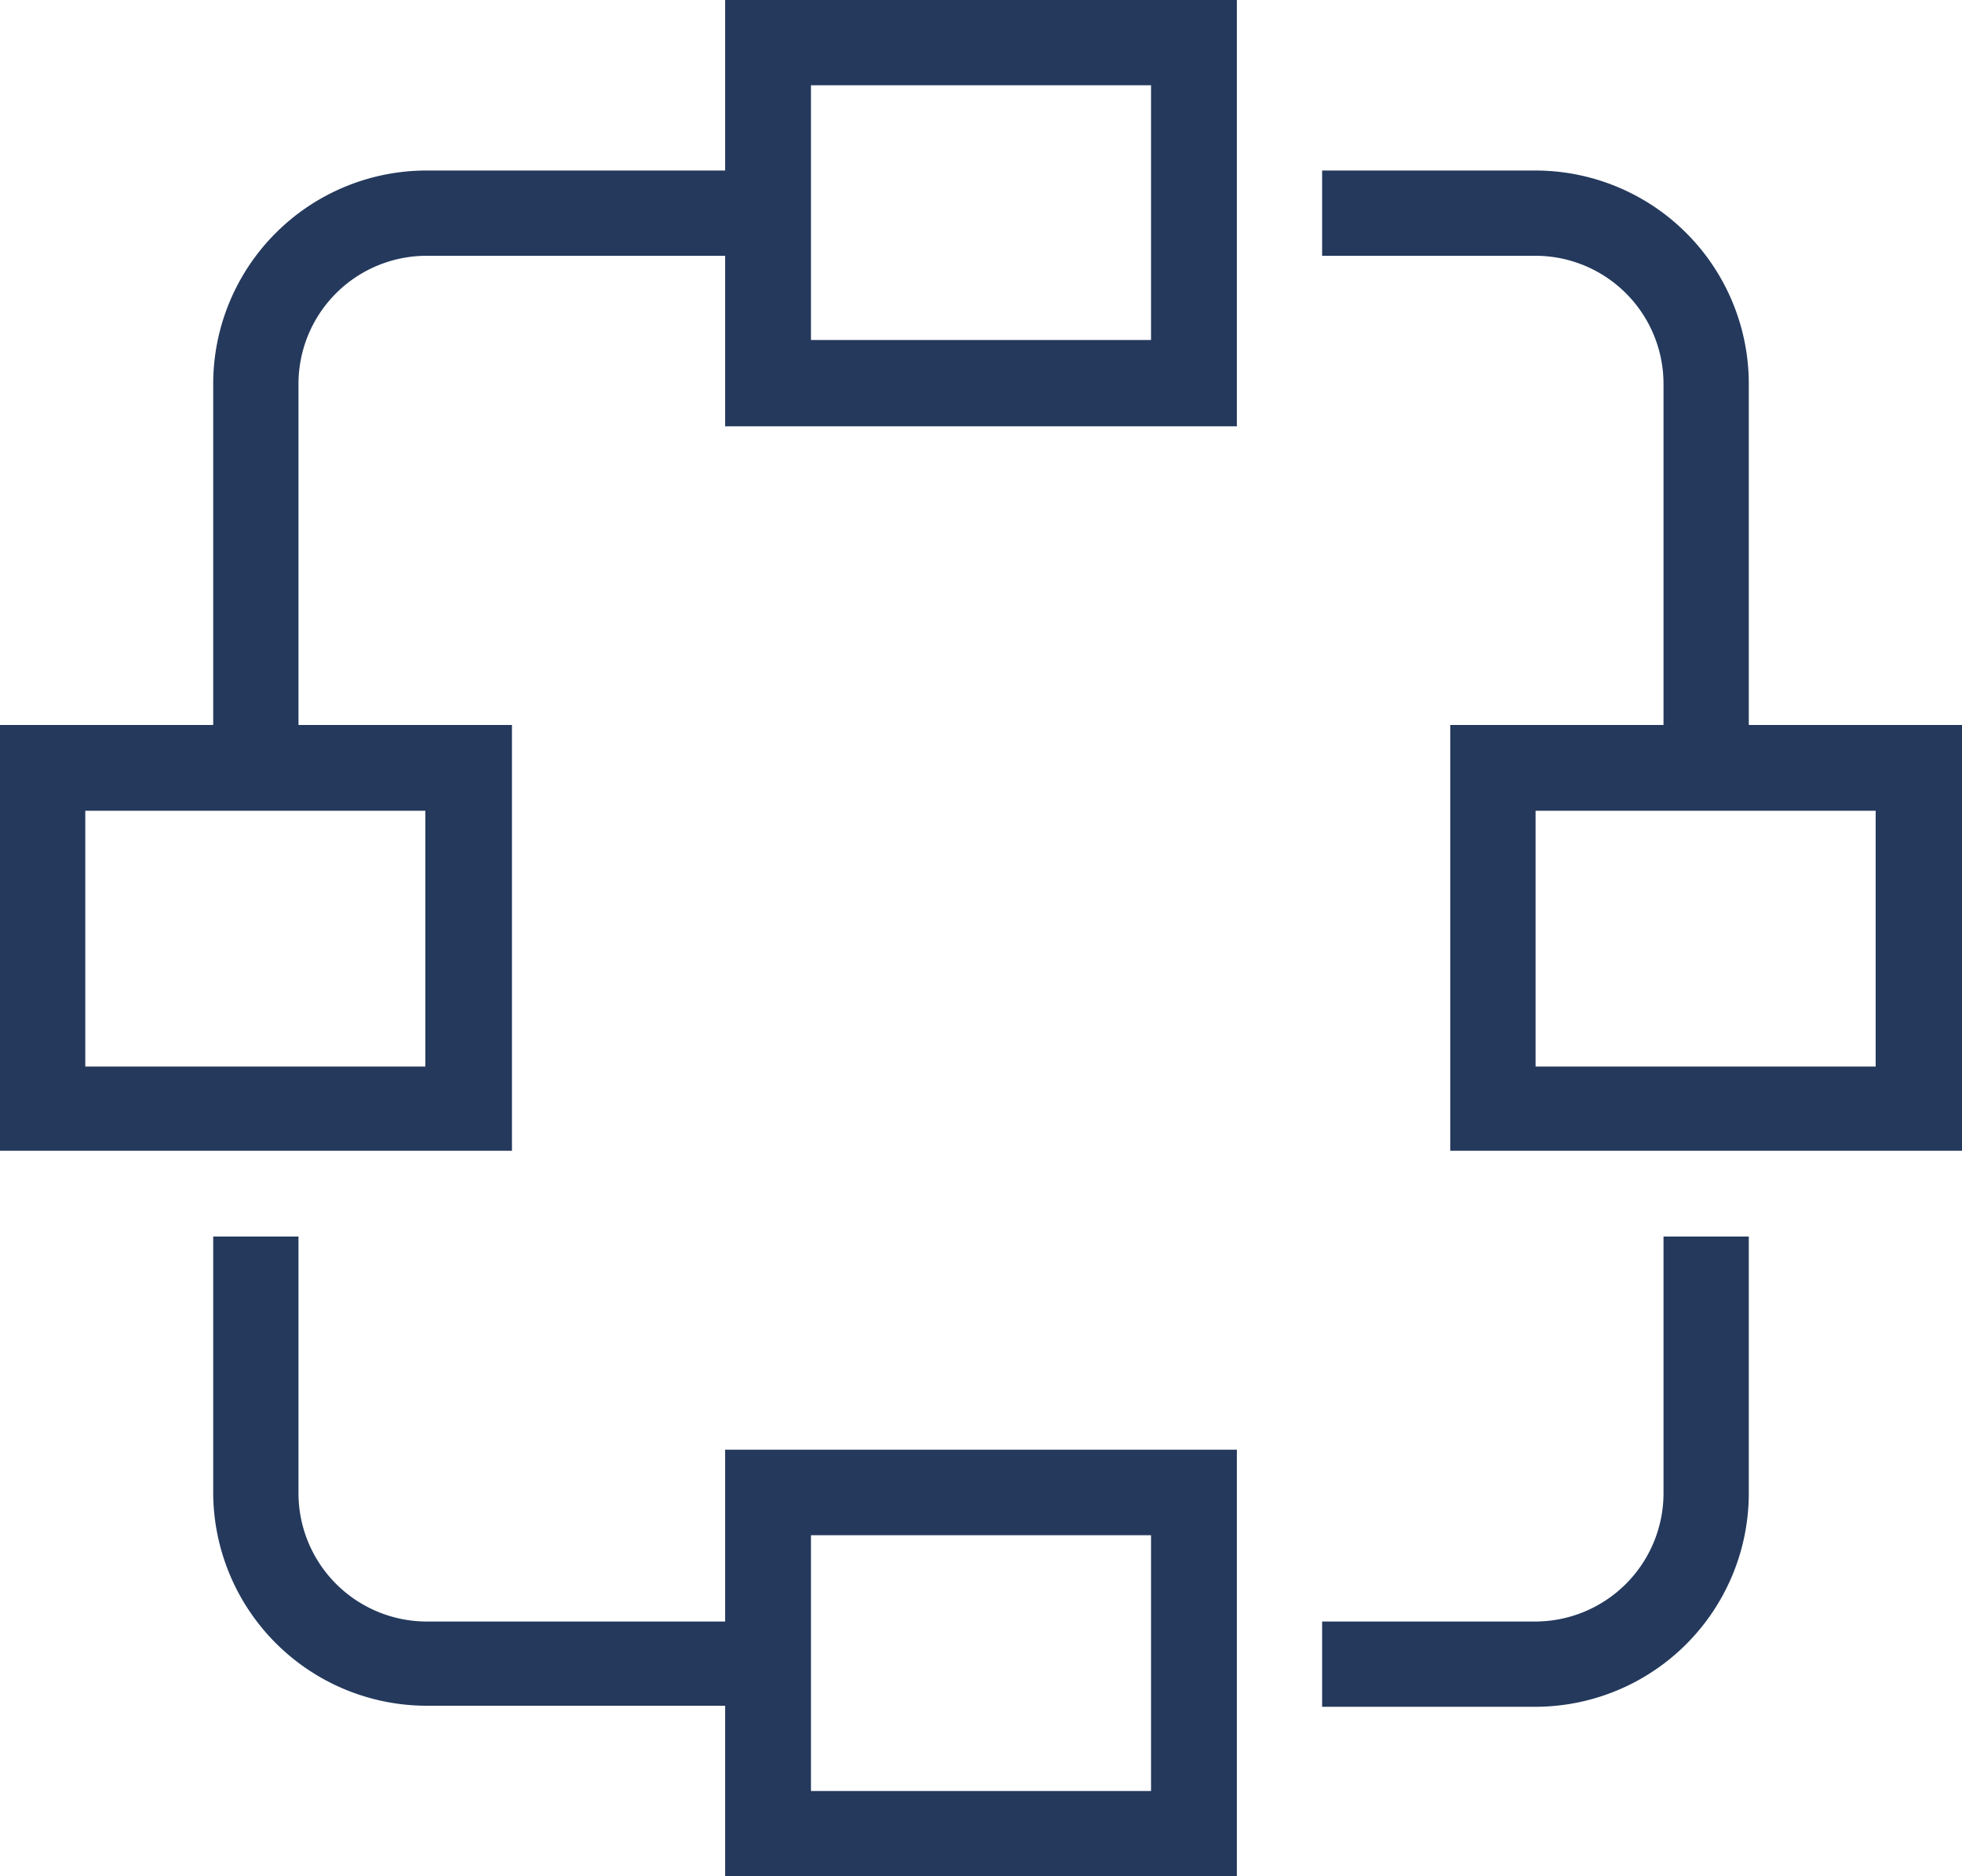 <svg xmlns="http://www.w3.org/2000/svg" viewBox="0 0 75 71.74"><defs><style>.cls-1{fill:#24395c;}</style></defs><title>agent</title><g id="Layer_2" data-name="Layer 2"><g id="Home_PAge" data-name="Home PAge"><g id="_Work_Area" data-name="*Work Area"><g id="Icon_Boxes_02" data-name="Icon Boxes 02"><g id="surface1"><path class="cls-1" d="M27.72,0V6.52H16.3a8.16,8.16,0,0,0-8.15,8.15V27.72H0V44H19.57V27.72H11.41v-13A4.9,4.9,0,0,1,16.3,9.78H27.72V16.3H47.28V0ZM31,3.26H44V13H31ZM50.54,6.52V9.78H58.7a4.9,4.9,0,0,1,4.89,4.89V27.72H55.44V44H75V27.72H66.85v-13A8.16,8.16,0,0,0,58.7,6.52ZM3.26,31h13v9.78h-13ZM58.7,31h13v9.78h-13ZM8.15,47.28v9.78a8.17,8.17,0,0,0,8.15,8.16H27.72v6.52H47.28V55.43H27.72V62H16.3a4.91,4.91,0,0,1-4.89-4.9V47.28Zm55.44,0v9.78A4.91,4.91,0,0,1,58.7,62H50.54v3.26H58.7a8.17,8.17,0,0,0,8.15-8.16V47.28ZM31,58.7H44v9.78H31Z"/></g></g></g></g></g></svg>